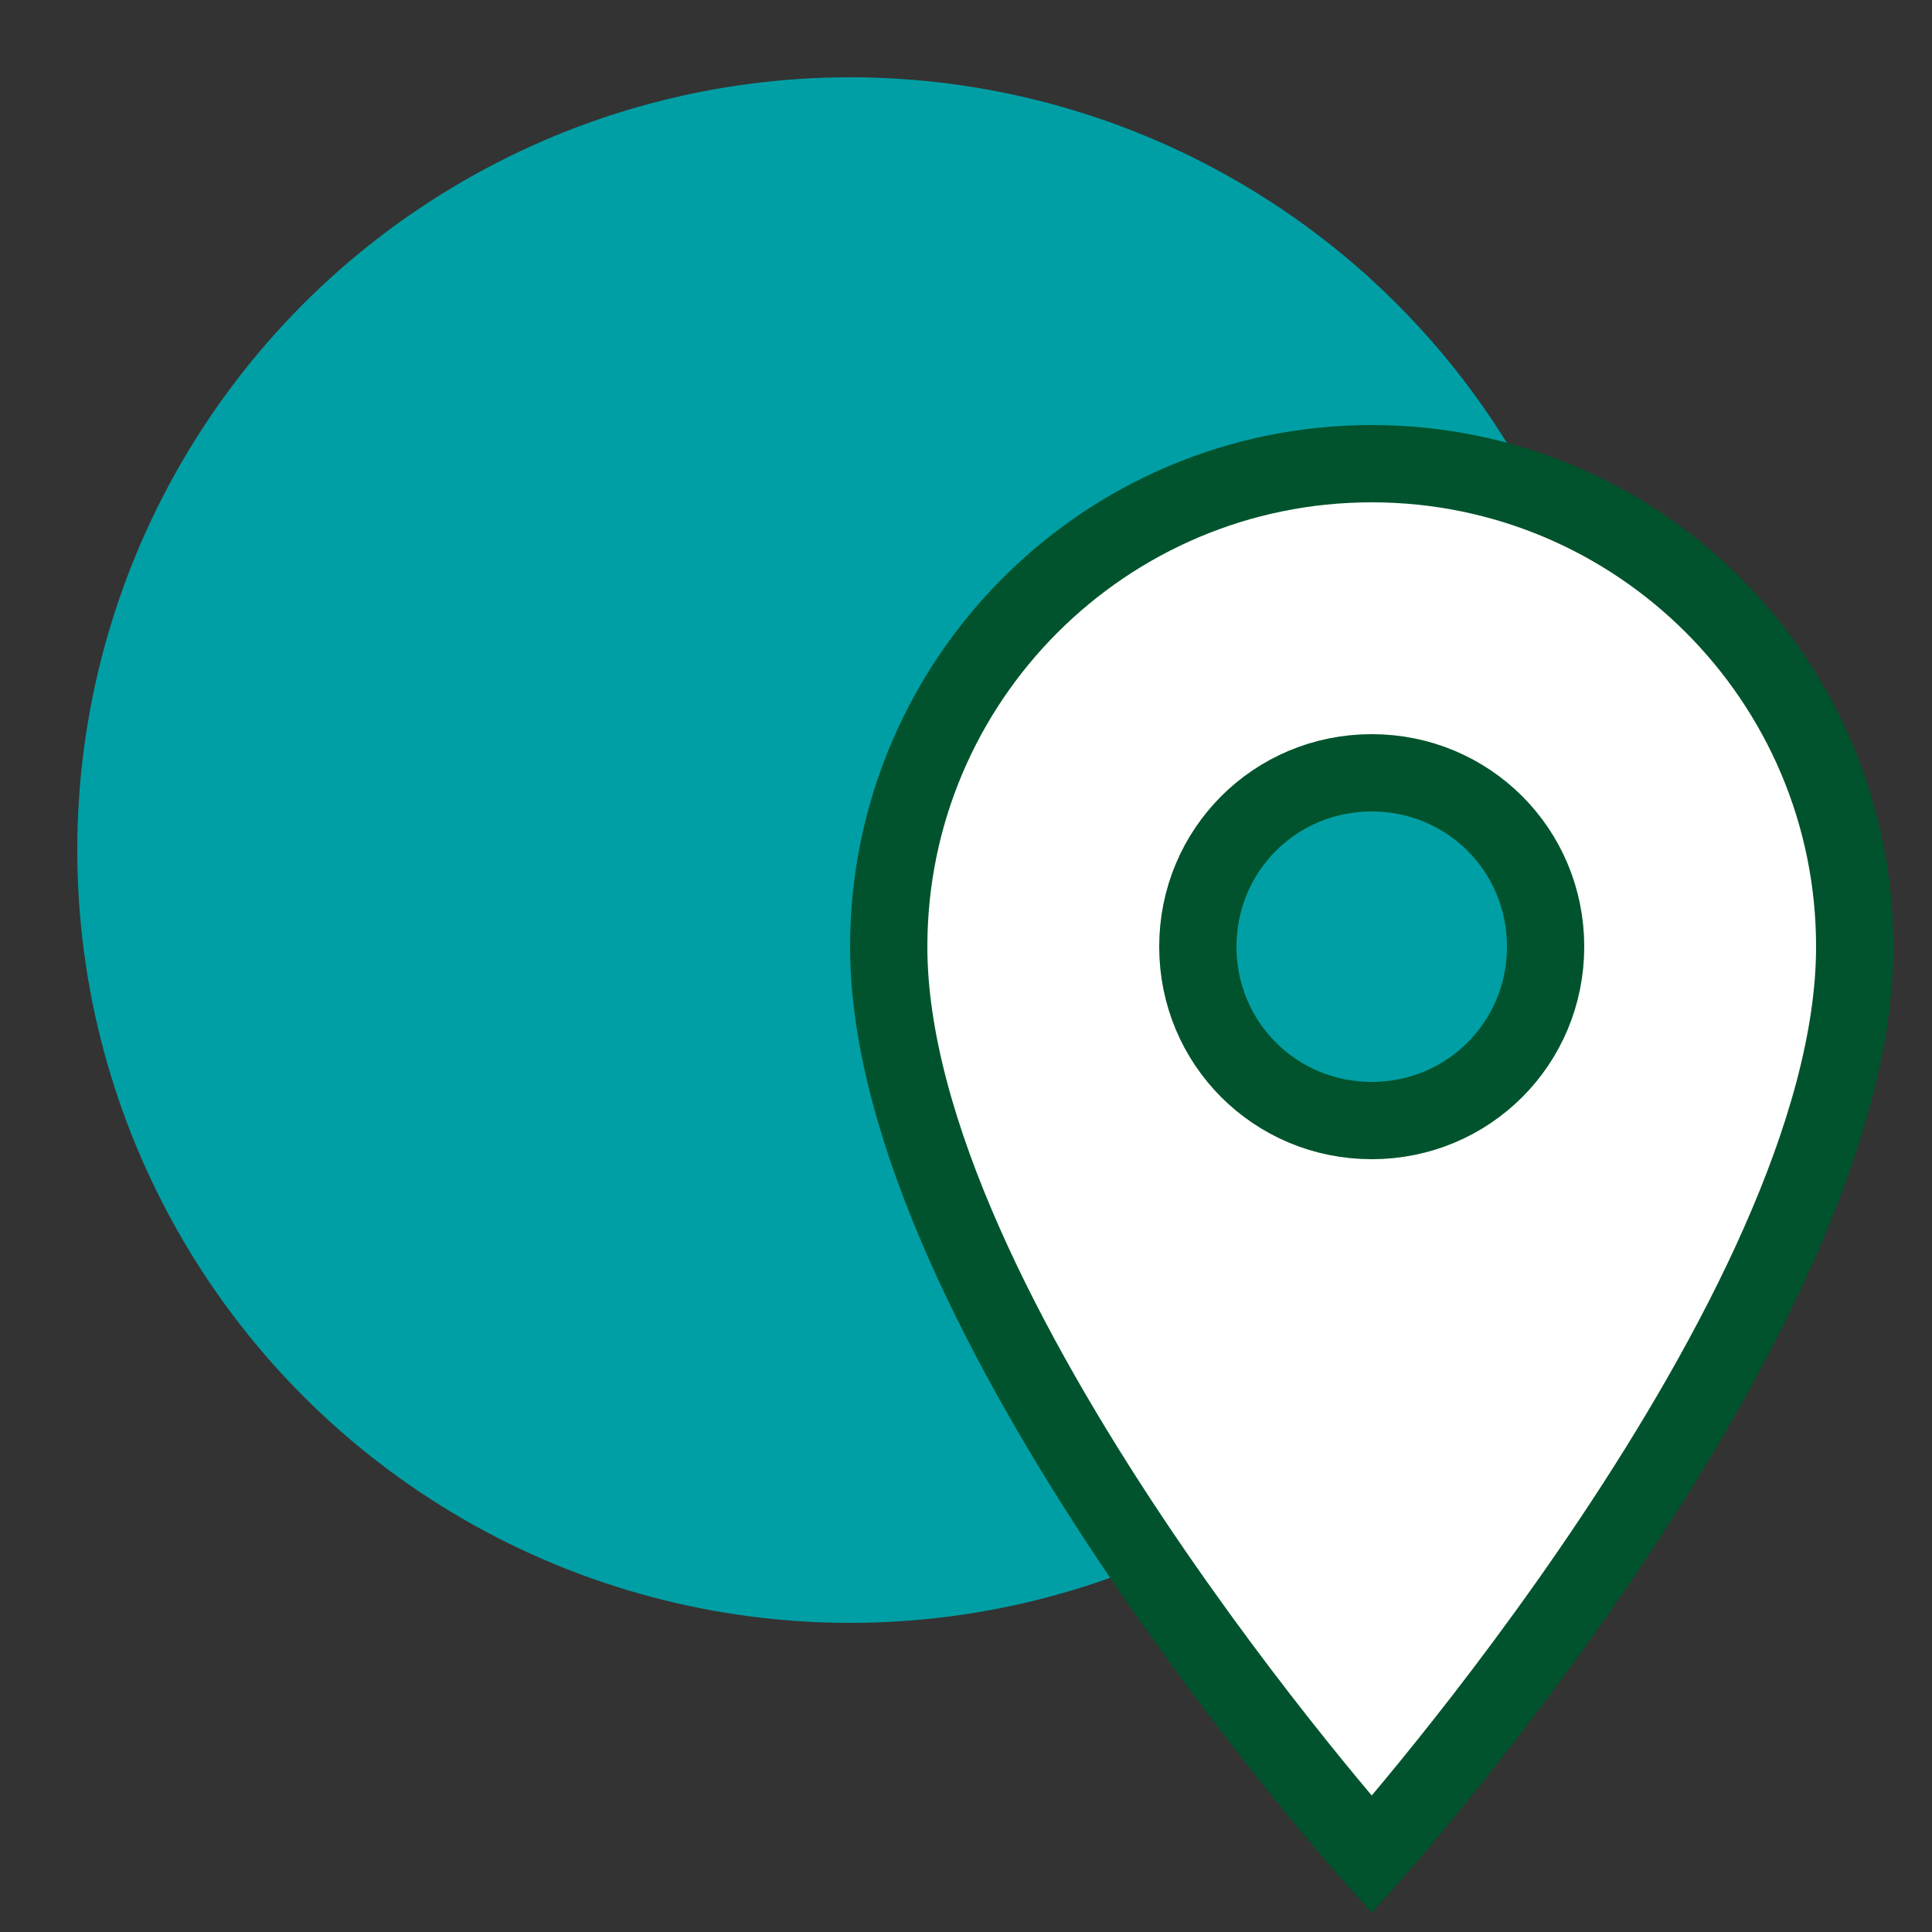 <svg enable-background="new 0 0 50 50" viewBox="0 0 50 50" xmlns="http://www.w3.org/2000/svg"><rect x="0" y="0" width="50" height="50" fill="#333333" stroke="none"/><circle cx="22" cy="22" fill="#009fa5" r="20"/><path d="m35.5 48s12.5-14 12.5-23.5c0-6.9-5.6-12.5-12.5-12.5s-12.5 5.6-12.5 12.5c0 9.5 12.5 23.5 12.5 23.5zm0-19c-2.5 0-4.5-2-4.5-4.5s2-4.5 4.5-4.5 4.5 2 4.5 4.5-2 4.5-4.5 4.5z" fill="#fff"/><path d="m35.5 48s12.5-14 12.5-23.5c0-6.9-5.6-12.5-12.5-12.5s-12.5 5.6-12.5 12.5c0 9.5 12.5 23.5 12.5 23.5zm0-19c-2.5 0-4.5-2-4.5-4.5s2-4.5 4.5-4.5 4.5 2 4.5 4.5-2 4.5-4.5 4.5z" fill="none" stroke="#00532c" stroke-miterlimit="10" stroke-width="2"/></svg>